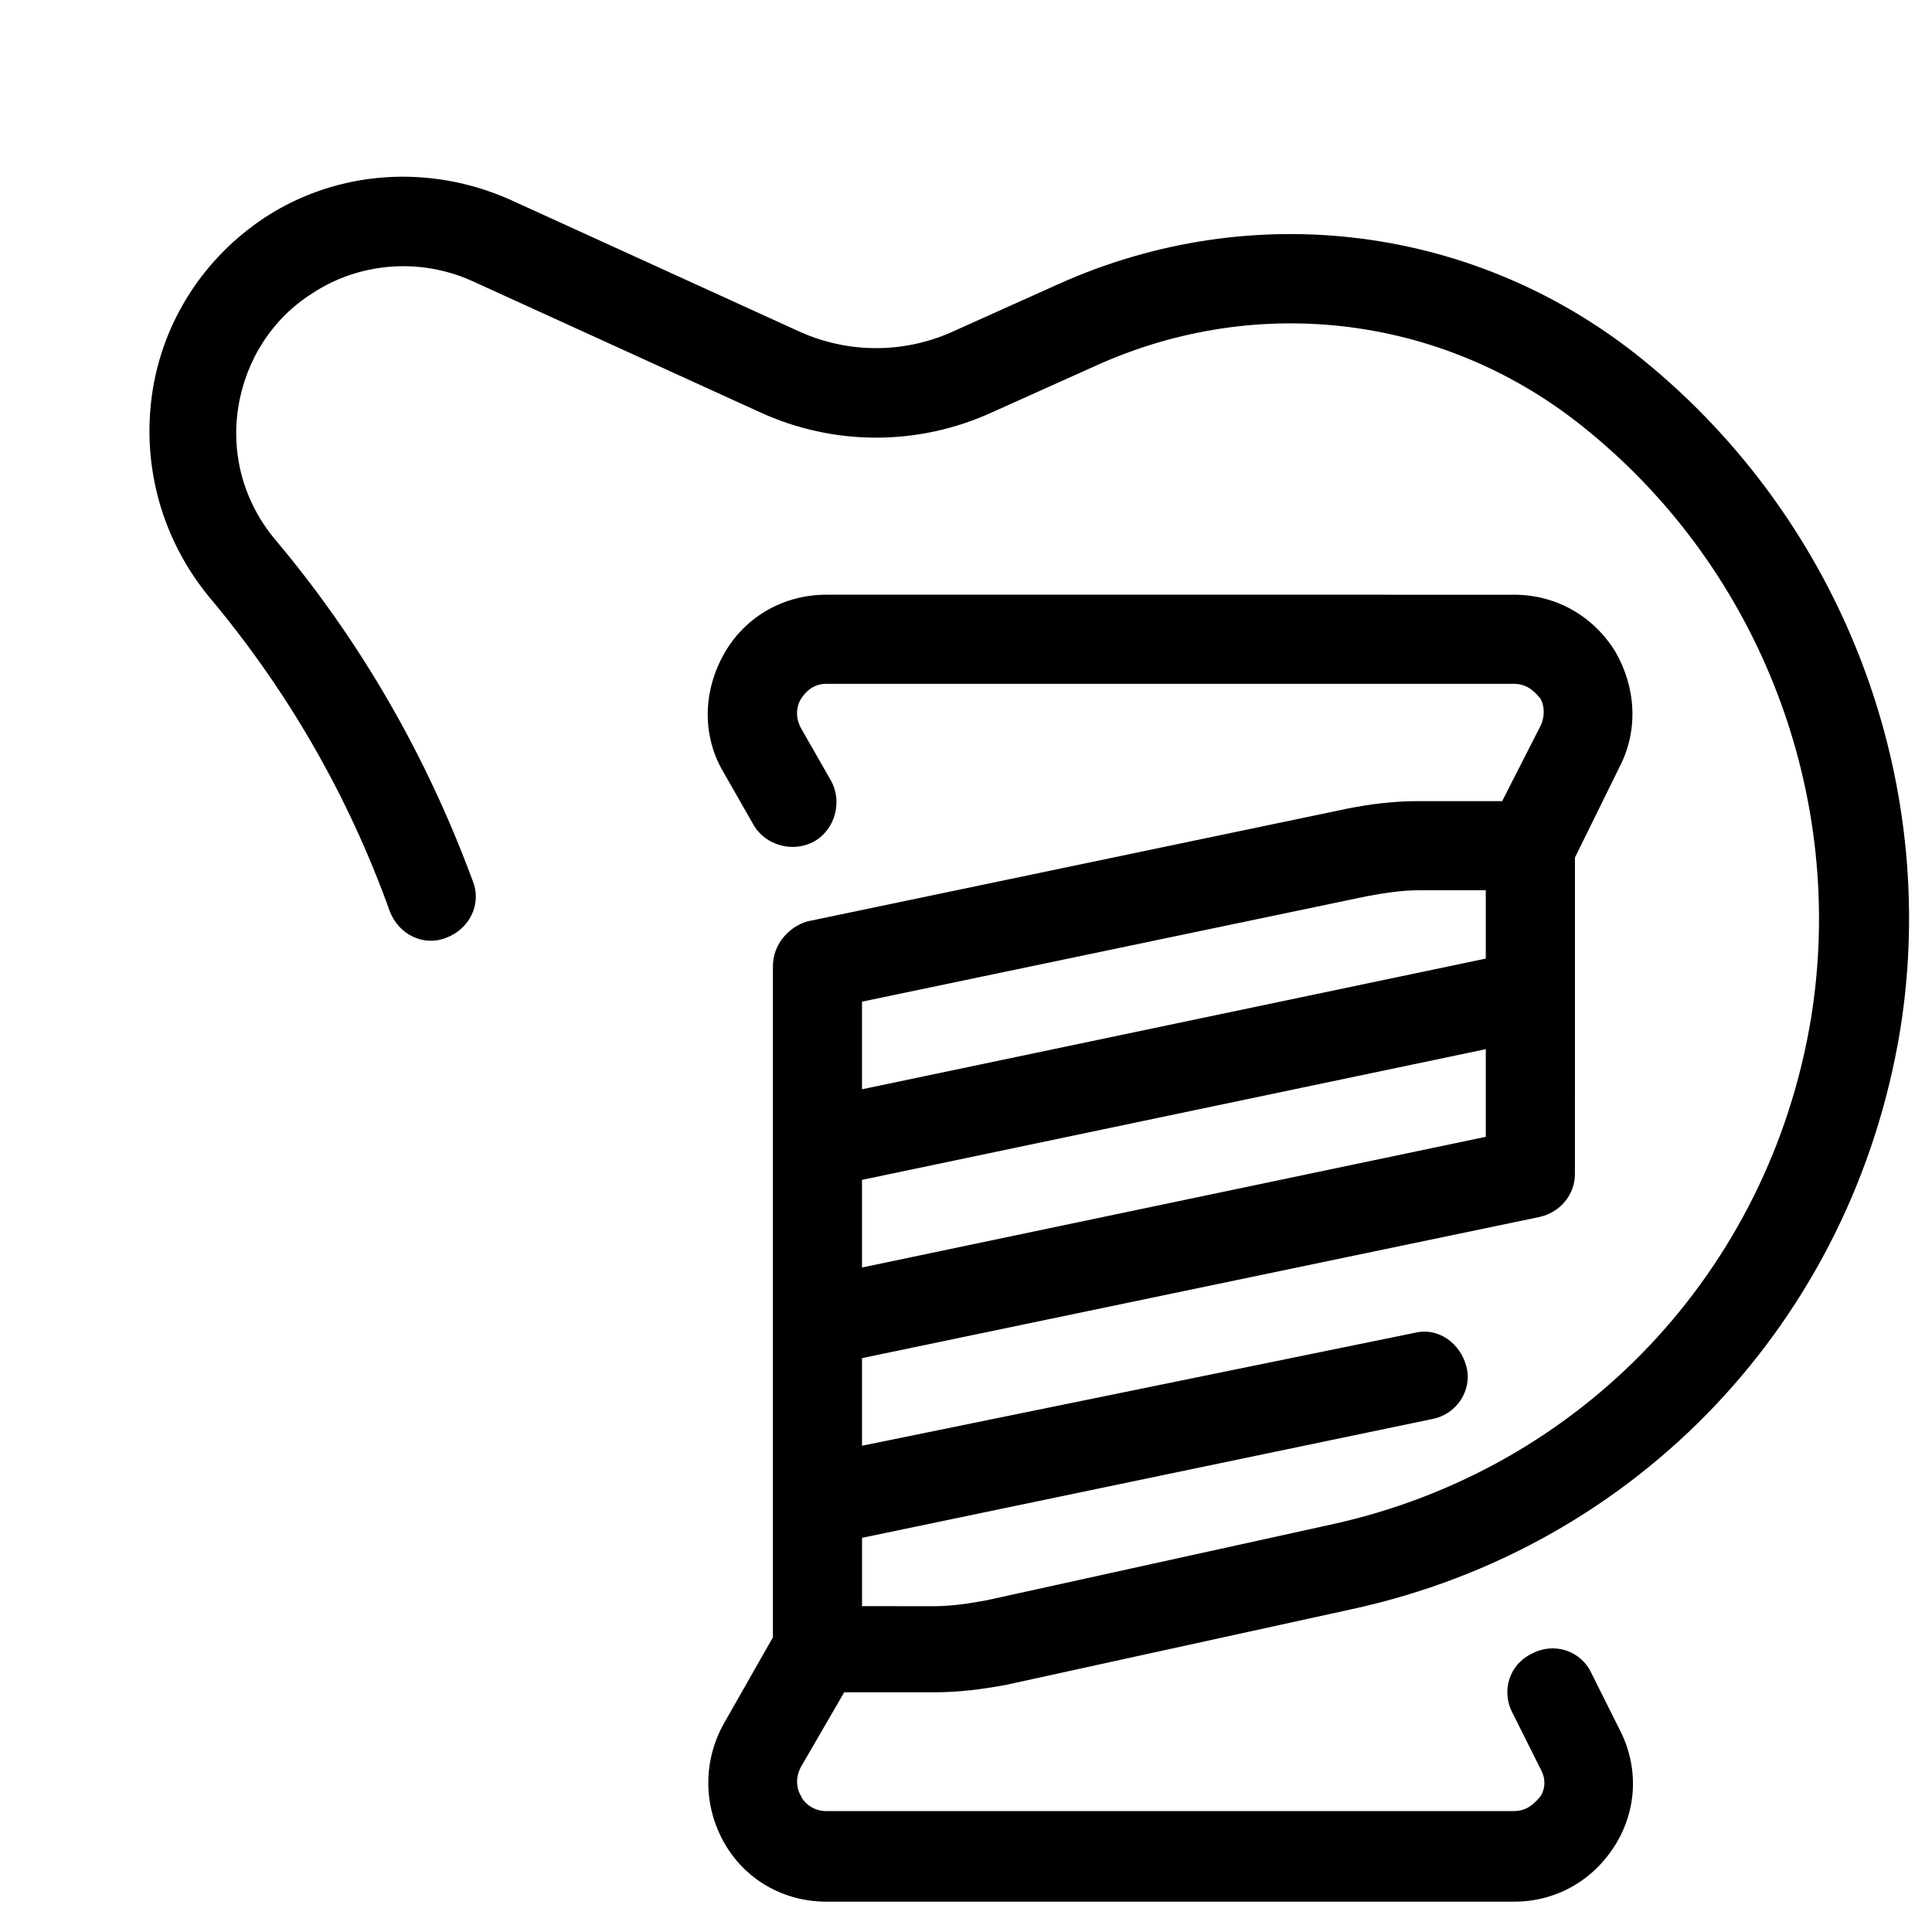 <?xml version="1.0" encoding="UTF-8"?>
<!-- Uploaded to: SVG Repo, www.svgrepo.com, Generator: SVG Repo Mixer Tools -->
<svg fill="#000000" width="800px" height="800px" version="1.1" viewBox="144 144 512 512" xmlns="http://www.w3.org/2000/svg">
 <path d="m579.48 239.41c-44.082-35.816-103.52-43.297-155.08-20.074l-27.16 12.203c-13.383 6.297-28.734 6.297-42.117 0l-75.965-34.637c-21.254-9.445-45.656-7.871-64.945 4.723-16.137 10.629-27.16 27.551-29.914 46.84-2.754 19.285 2.754 38.574 14.957 53.531 20.859 24.797 37 52.742 48.02 83.445 2.363 6.297 9.055 9.445 14.957 7.086 6.297-2.363 9.445-9.055 7.086-14.957-12.203-33.062-29.52-63.371-52.348-90.527-8.266-9.84-11.809-22.434-9.84-35.031 1.969-12.594 9.055-23.617 19.68-30.309 12.594-8.266 28.734-9.445 42.508-3.148l75.965 34.637c19.68 9.055 42.117 9.055 61.797 0l27.16-12.203c43.297-19.68 93.285-13.383 130.28 16.926 46.051 37.391 68.879 97.219 59.434 155.87-11.02 66.914-60.613 119.66-127.13 134.22l-91.316 20.074c-4.328 0.789-9.055 1.574-13.777 1.574l-19.285-0.008v-18.105l151.14-31.488c6.297-1.18 10.629-7.477 9.055-13.777-1.574-6.297-7.477-10.629-13.777-9.055l-146.42 29.918v-23.223l179.48-37.391c5.512-1.18 9.445-5.902 9.445-11.414l0.004-47.234v-36.605l11.809-24.008c5.117-9.84 4.328-21.254-1.18-30.699-5.902-9.445-15.742-14.957-26.766-14.957l-182.24-0.004c-11.414 0-21.648 5.902-27.16 15.742-5.512 9.84-5.902 21.648 0 31.488l7.871 13.777c3.148 5.512 10.629 7.477 16.137 4.328 5.512-3.148 7.477-10.629 4.328-16.137l-7.871-13.777c-1.969-3.543-0.789-6.691 0-7.871 0.789-1.18 2.754-3.938 6.691-3.938h182.24c3.938 0 5.902 2.754 6.691 3.543 0.789 0.789 1.969 3.938 0.395 7.477l-10.234 20.074h-22.434c-6.297 0-12.594 0.789-18.5 1.969l-143.27 29.914c-5.117 1.578-9.051 6.301-9.051 11.812v177.9l-12.988 22.828c-5.512 9.84-5.512 21.648 0 31.488s15.742 15.742 27.16 15.742h182.24c11.02 0 20.859-5.512 26.766-14.957 5.902-9.445 6.297-20.859 1.18-30.699l-7.477-14.957c-2.754-5.902-9.84-8.266-15.742-5.117-5.902 2.754-8.266 9.84-5.117 15.742l7.477 14.957c1.969 3.543 0.395 6.691-0.395 7.477-0.789 0.789-2.754 3.543-6.691 3.543l-182.24 0.008c-3.938 0-6.297-2.754-6.691-3.938-0.789-1.18-1.969-4.328 0-7.871l11.414-19.68h24.008c6.297 0 12.594-0.789 18.895-1.969l91.711-20.074c75.965-16.531 132.64-76.754 145.24-153.5 10.625-66.516-15.352-134.61-68.094-177.51zm-207.04 170.04 133.82-27.945c4.328-0.789 9.055-1.574 13.777-1.574h17.711v18.105l-165.31 34.637zm0 47.23 165.31-34.637v23.223l-165.31 34.637z"/>
</svg>